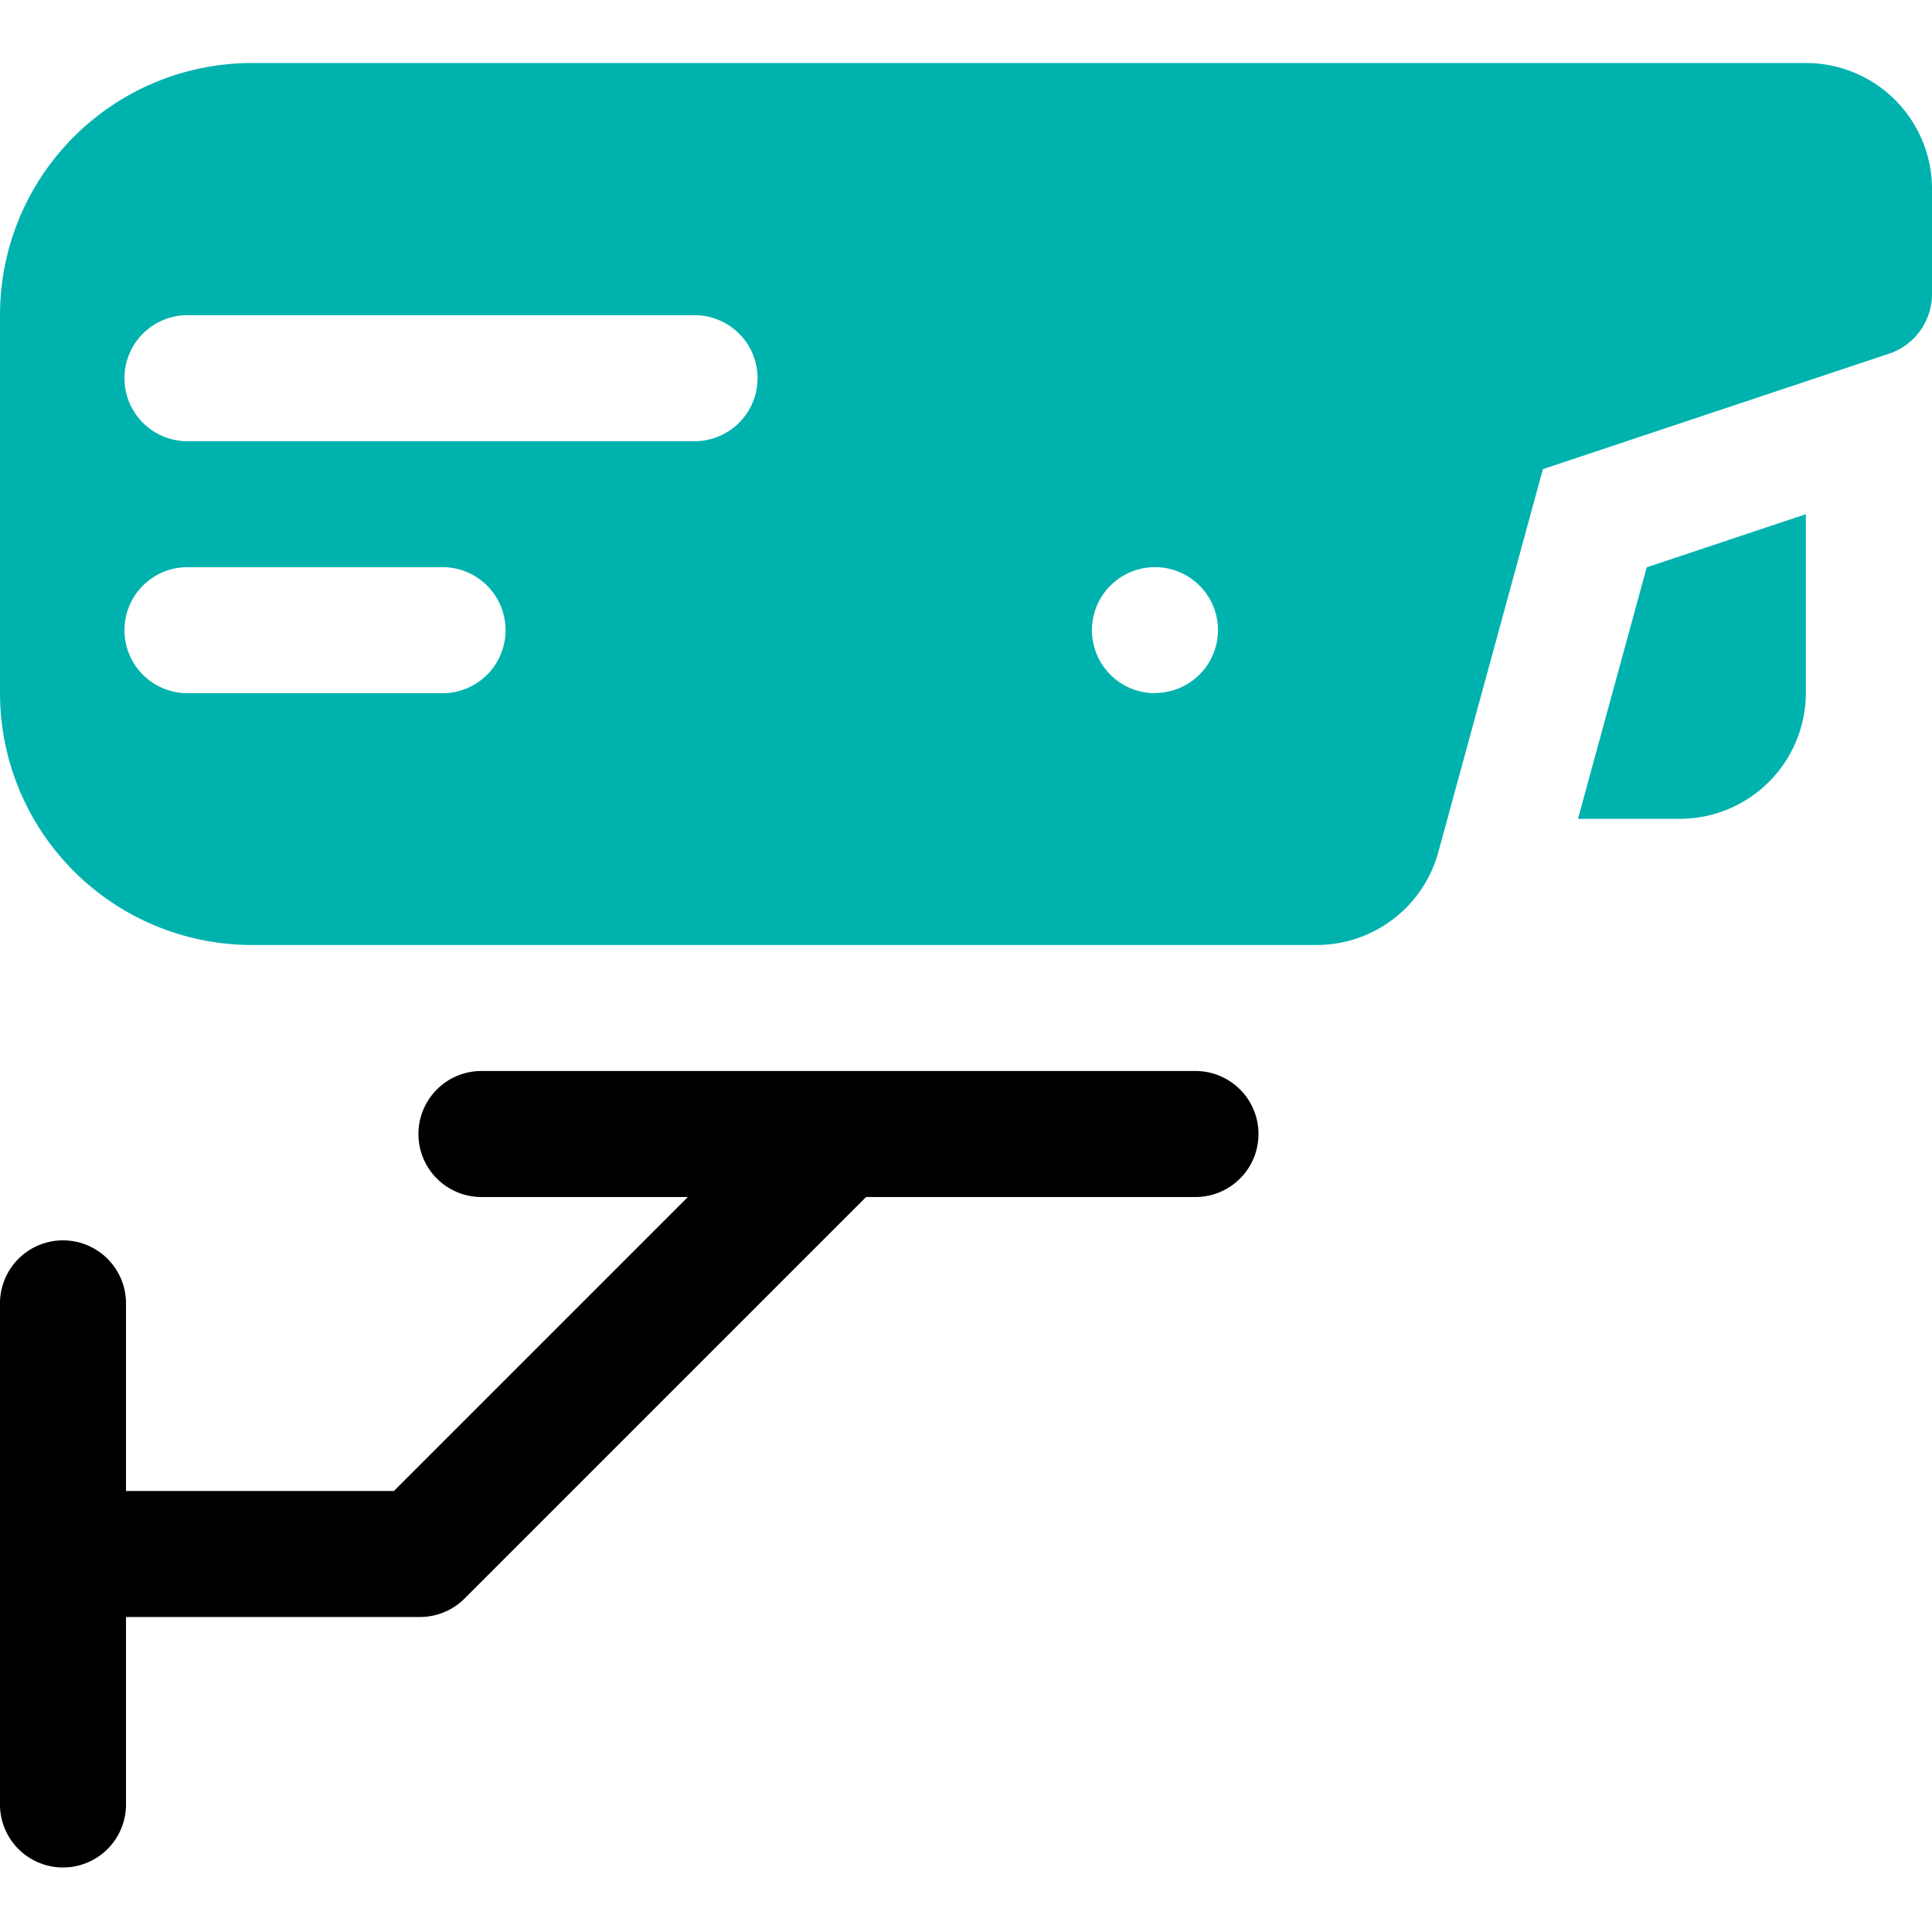 <?xml version="1.0" encoding="UTF-8"?> <svg xmlns="http://www.w3.org/2000/svg" id="Layer_1" data-name="Layer 1" viewBox="0 0 512 512"><defs><style>.cls-1{fill:#00b2ae}</style></defs><path d="M317.22 283.83H128a16.7 16.7 0 1 0 0 33.39h54.3l-77.91 77.91h-71V345A16.7 16.7 0 0 0 0 345v133.61a16.7 16.7 0 0 0 33.39 0v-50.09h77.92a16.7 16.7 0 0 0 11.8-4.89l106.41-106.41h87.7a16.7 16.7 0 0 0 0-33.39Z"></path><path class="cls-1" d="M478.61 16.7H66.78A66.78 66.78 0 0 0 0 83.48v100.17a66.78 66.78 0 0 0 66.78 66.78h282.15a33.42 33.42 0 0 0 32.24-24.61l27.72-101.5 91.69-30.57A16.69 16.69 0 0 0 512 77.91V50.09a33.39 33.39 0 0 0-33.39-33.39Zm-361.74 167H50.09a16.7 16.7 0 1 1 0-33.39h66.78a16.7 16.7 0 1 1 0 33.39Zm66.78-66.78H50.09a16.7 16.7 0 1 1 0-33.39h133.56a16.7 16.7 0 1 1 0 33.39Zm122.44 66.78a16.7 16.7 0 1 1 16.69-16.7 16.7 16.7 0 0 1-16.69 16.65Z"></path><path class="cls-1" d="M436.4 150.34 418.18 217h27a33.42 33.42 0 0 0 33.39-33.39v-47.34Z"></path></svg> 